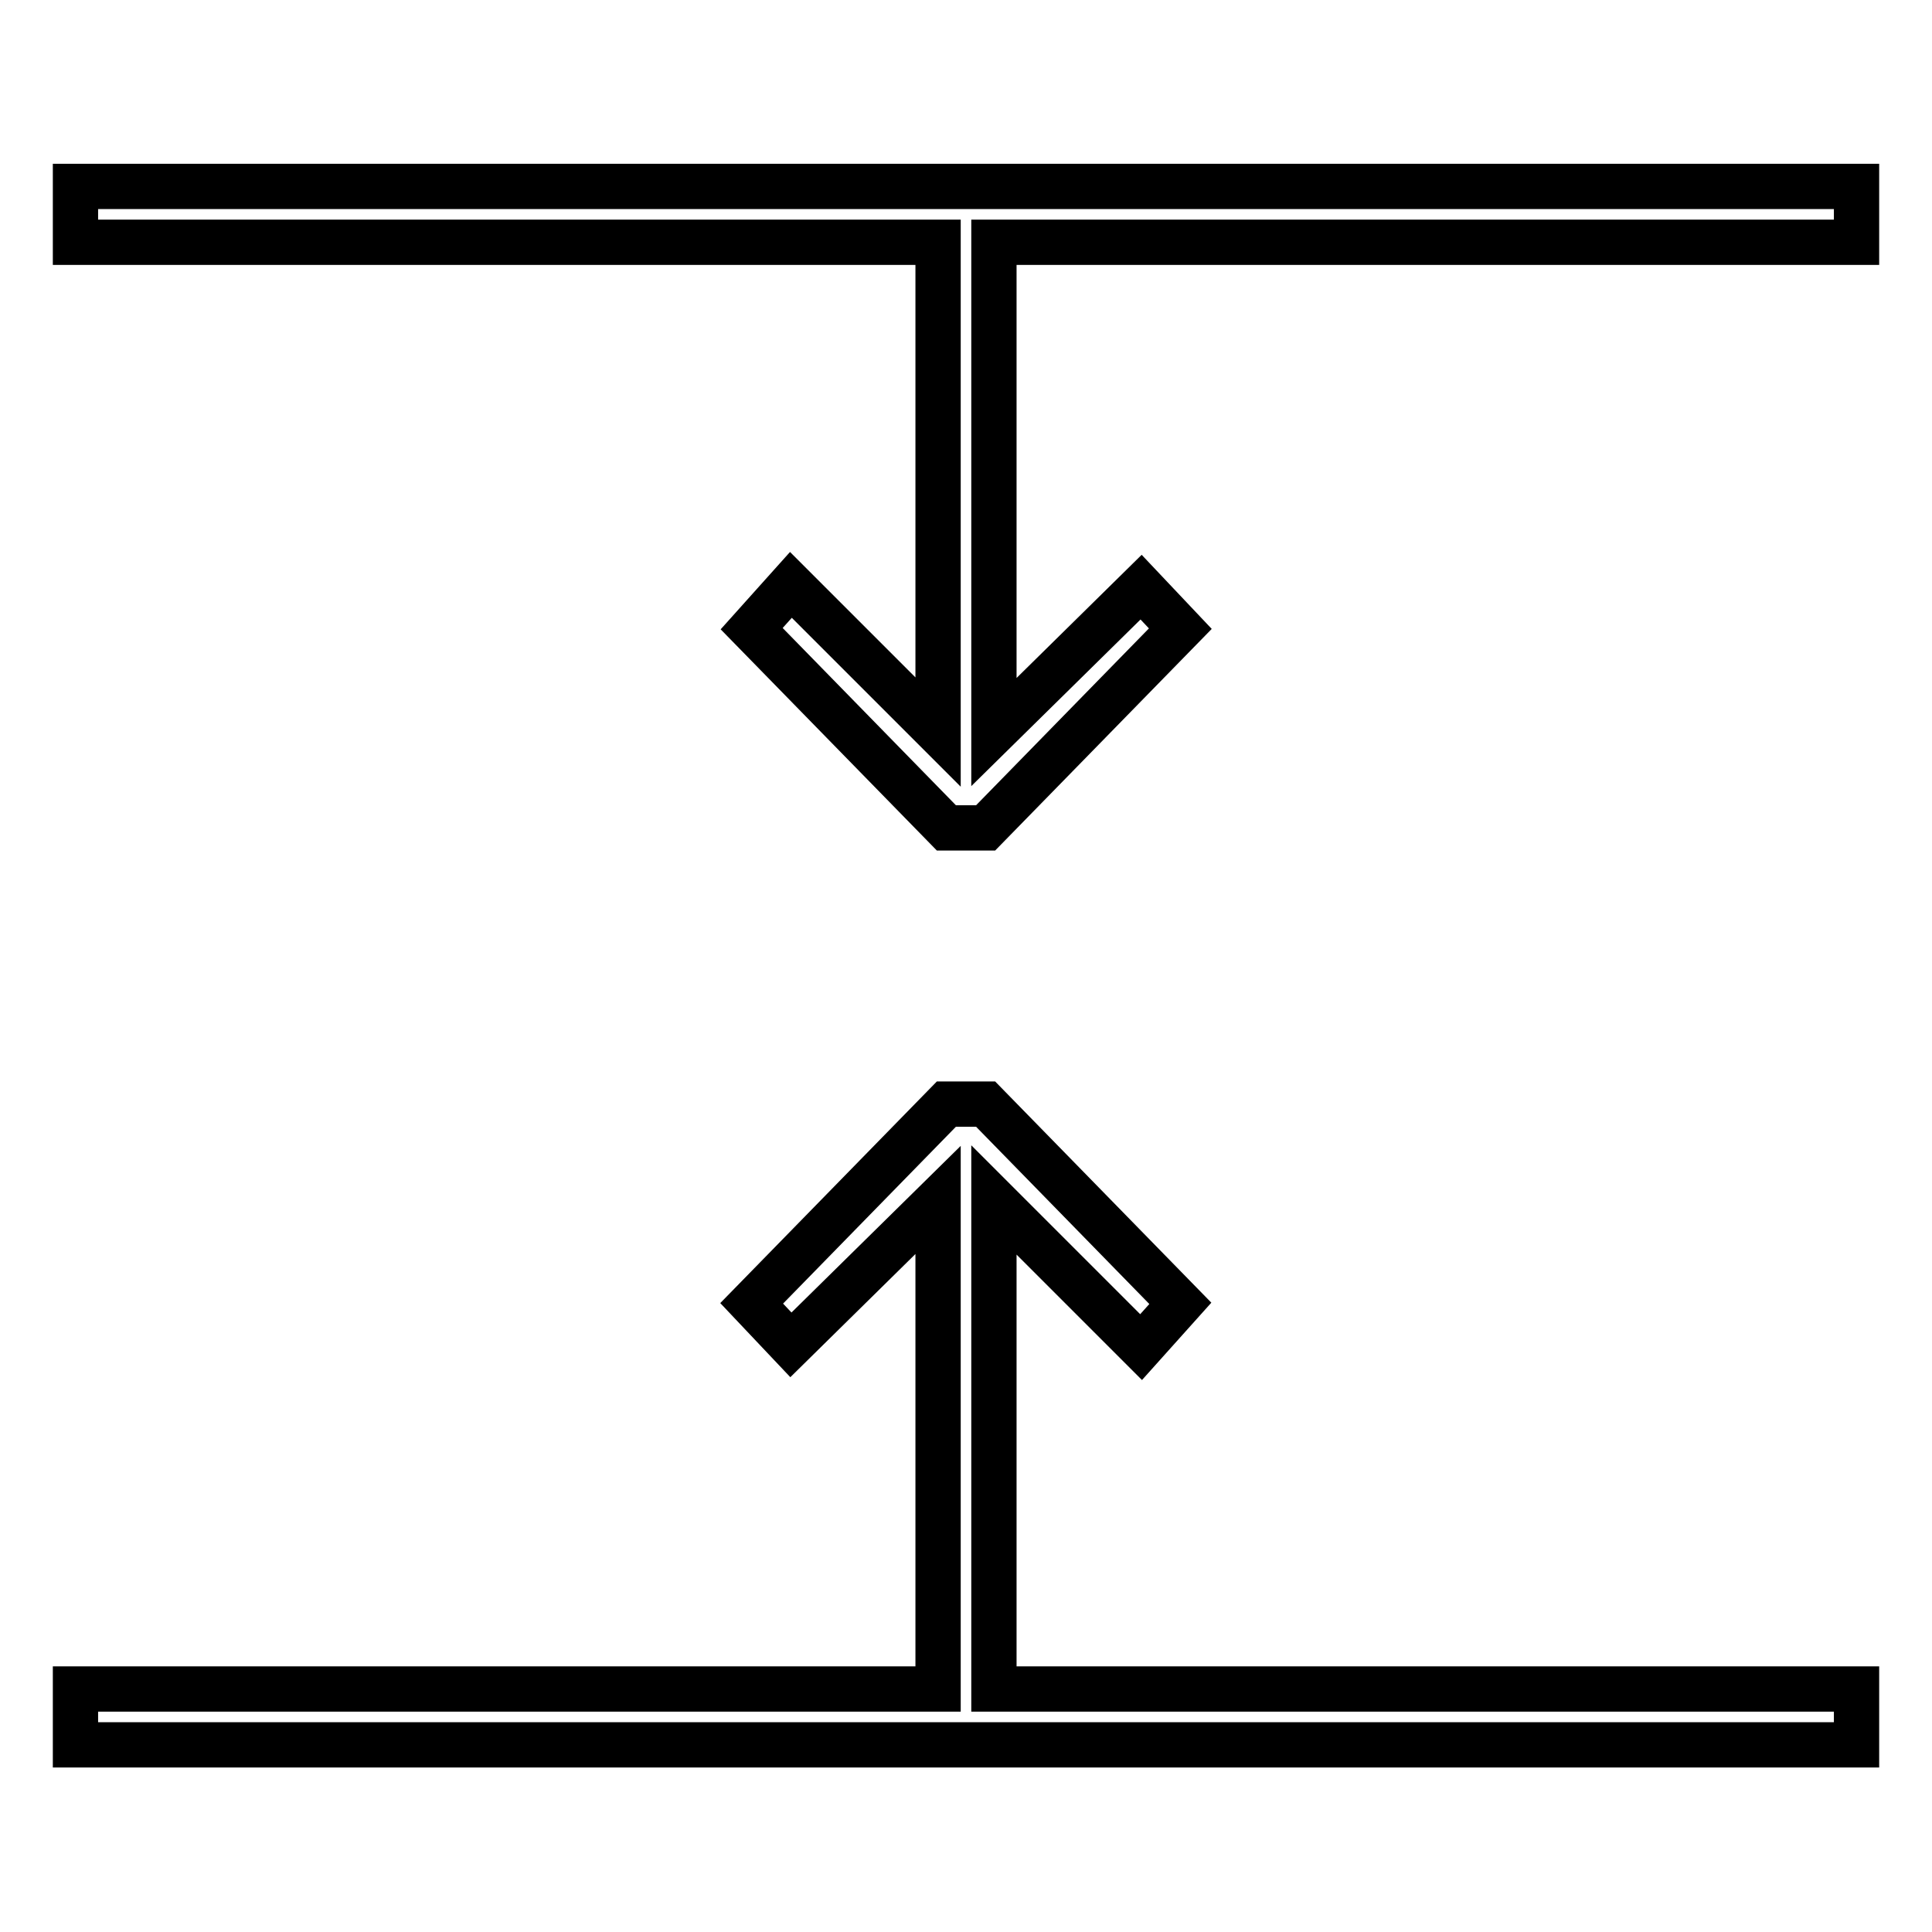 <?xml version="1.0" encoding="utf-8"?>
<!-- Svg Vector Icons : http://www.onlinewebfonts.com/icon -->
<!DOCTYPE svg PUBLIC "-//W3C//DTD SVG 1.1//EN" "http://www.w3.org/Graphics/SVG/1.1/DTD/svg11.dtd">
<svg version="1.1" xmlns="http://www.w3.org/2000/svg" xmlns:xlink="http://www.w3.org/1999/xlink" x="0px" y="0px" viewBox="0 0 256 256" enable-background="new 0 0 256 256" xml:space="preserve">
<g> <path stroke-width="6" fill-opacity="0" stroke="#000000"  d="M10,32.1h114.3V97l-19.5-19.5l-5.2,5.8l25.8,26.4h5.2l25.8-26.4l-5.2-5.5L131.7,97V32.1H246v-7.4H10V32.1z  M131.7,159l19.5,19.5l5.2-5.8l-25.8-26.4h-5.2l-25.8,26.4l5.2,5.5l19.5-19.2v64.8H10v7.4h236v-7.4H131.7V159z"/></g>
</svg>